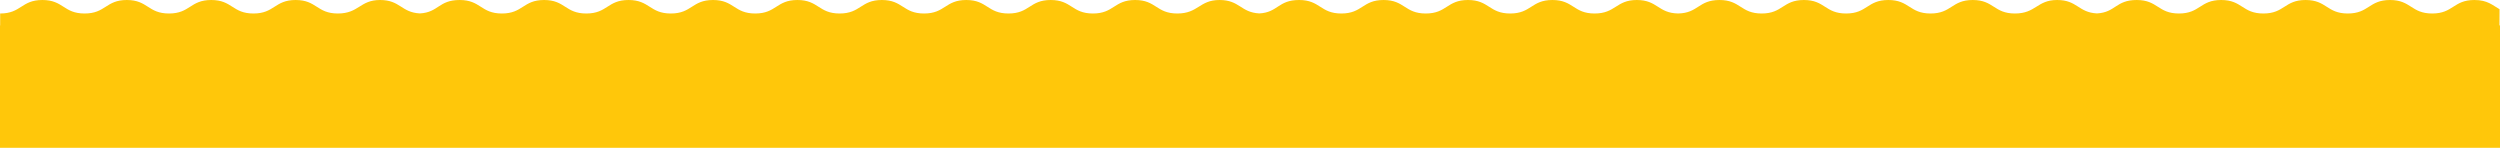 <?xml version="1.0" encoding="UTF-8"?>
<svg id="Layer_1" data-name="Layer 1" xmlns="http://www.w3.org/2000/svg" version="1.1" viewBox="0 0 1921.76 113.6">
  <defs>
    <style>
      .cls-1 {
        fill: #ffc70a;
        stroke-width: 0px;
      }
    </style>
  </defs>
  <path class="cls-1" d="M1921.35,19.54l.07-12.45c-5.39-3.04-9.19-7.09-19.33-7.09-16.22,0-16.22,10.38-32.44,10.38s-16.22-10.38-32.44-10.38-16.22,10.38-32.44,10.38-16.22-10.38-32.45-10.38-16.22,10.38-32.45,10.38-16.22-10.38-32.45-10.38-16.23,10.38-32.45,10.38-16.23-10.38-32.45-10.38-16.21,9.56-30.6,10.32c-14.39-.76-15.02-10.32-30.59-10.32s-16.22,10.38-32.44,10.38-16.22-10.38-32.44-10.38-16.22,10.38-32.44,10.38-16.22-10.38-32.45-10.38-16.22,10.38-32.45,10.38-16.22-10.38-32.45-10.38-16.22,10.38-32.45,10.38-16.23-10.38-32.45-10.38-16.24,10.08-31.78,10.36c-15.54-.29-15.78-10.36-31.77-10.36s-16.22,10.38-32.44,10.38-16.22-10.38-32.44-10.38-16.22,10.38-32.44,10.38-16.22-10.38-32.45-10.38-16.22,10.38-32.45,10.38-16.22-10.38-32.45-10.38-16.23,10.38-32.45,10.38-16.23-10.38-32.45-10.38-16.21,9.56-30.6,10.32c-14.39-.76-15.02-10.32-30.59-10.32s-16.22,10.38-32.44,10.38-16.22-10.38-32.44-10.38-16.22,10.38-32.44,10.38-16.22-10.38-32.45-10.38-16.22,10.38-32.45,10.38-16.22-10.38-32.45-10.38-16.22,10.38-32.45,10.38-16.23-10.38-32.45-10.38-16.23,10.38-32.45,10.38-16.22-10.38-32.45-10.38-16.22,10.38-32.44,10.38-16.22-10.38-32.44-10.38-16.22,10.38-32.44,10.38S499.37,0,483.15,0s-16.22,10.38-32.45,10.38S434.47,0,418.25,0s-16.23,10.38-32.45,10.38S369.57,0,353.35,0s-16.21,9.56-30.6,10.32c-14.39-.76-15.02-10.32-30.59-10.32s-16.22,10.38-32.44,10.38S243.49,0,227.27,0s-16.22,10.38-32.44,10.38S178.6,0,162.37,0s-16.22,10.38-32.45,10.38S113.7,0,97.48,0s-16.22,10.38-32.45,10.38S48.8,0,32.57,0,16.34,10.38.12,10.38v9.17h-.12v94.06h1922.09V19.54h-.74Z"/>
</svg>